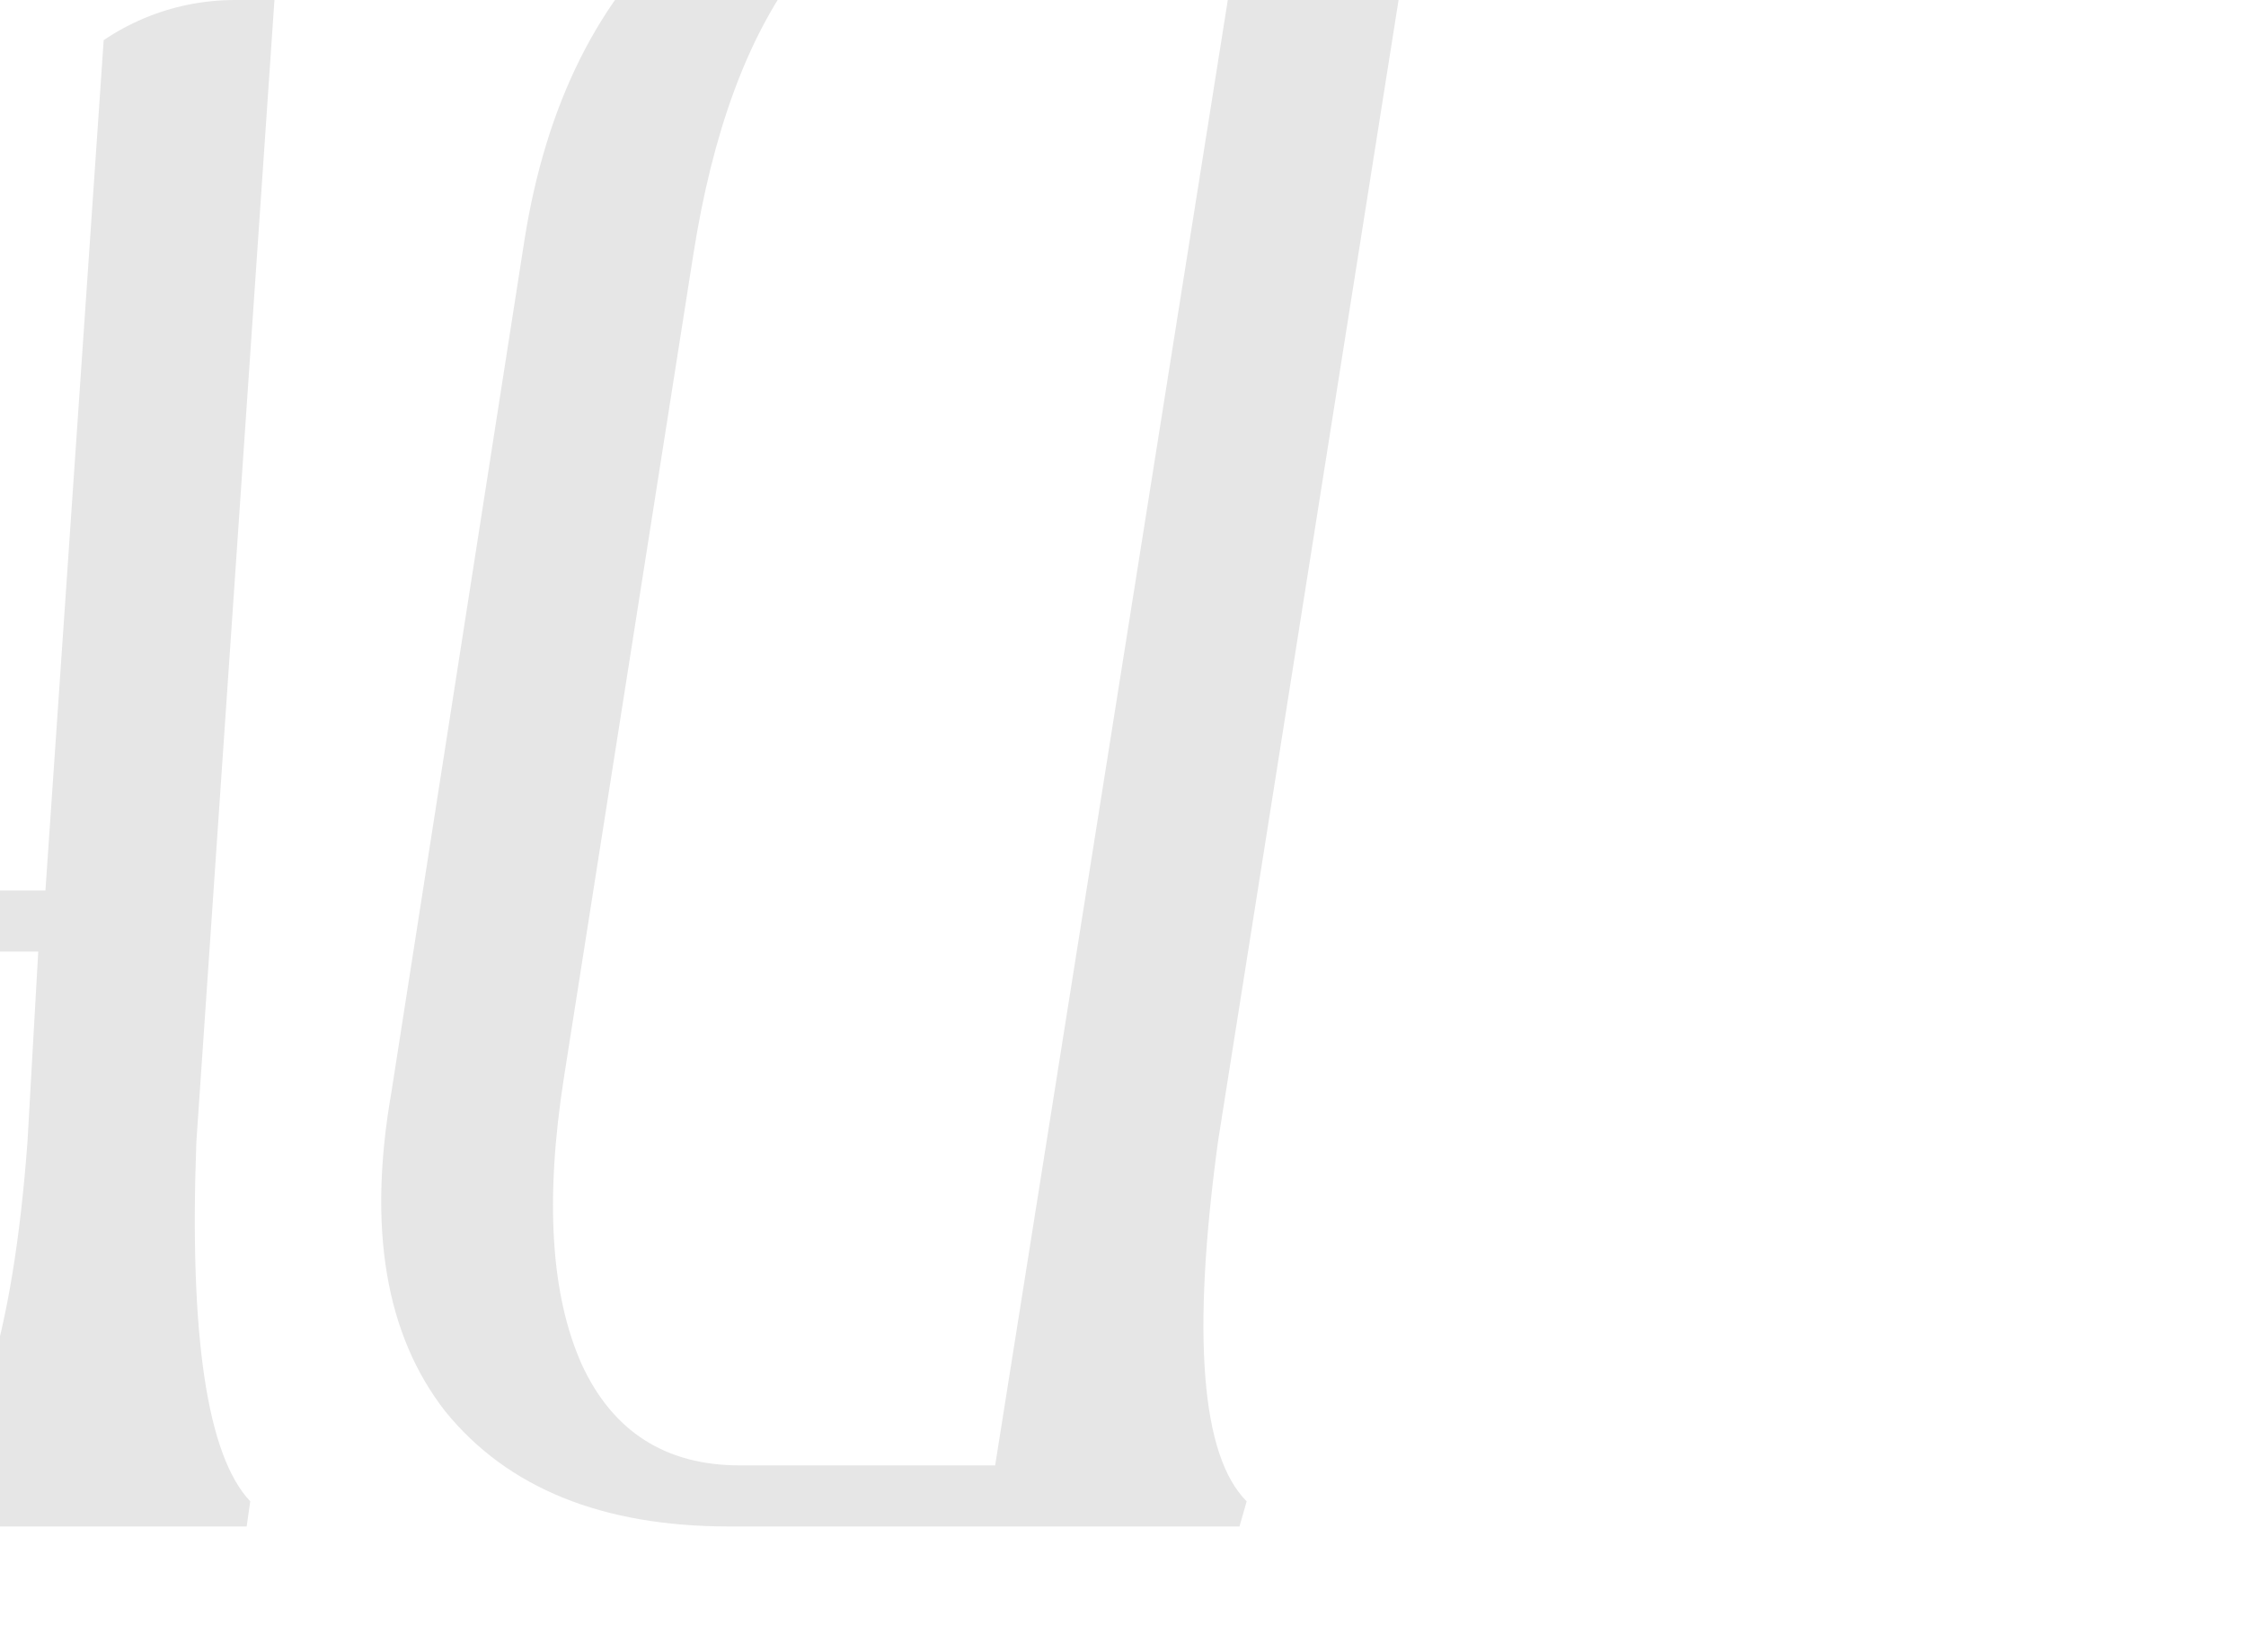 <svg width="382" height="281" viewBox="0 0 382 281" fill="none" xmlns="http://www.w3.org/2000/svg">
<g clip-path="url(#clip0_487_7)">
<path opacity="0.1" d="M62.73 -234.763L33.395 194.257C32.173 227.258 35.229 247.629 42.562 255.37L41.951 259.648H-14.885L-14.274 255.37C-4.088 247.629 2.227 227.258 4.672 194.257L6.505 161.866H-58.276L-66.22 194.257C-73.147 226.443 -72.535 246.815 -64.387 255.37L-64.998 259.648H-109.611L-109 255.37C-96.37 245.592 -86.184 225.221 -78.443 194.257L27.895 -234.763H62.73ZM-55.831 151.477H7.728L29.117 -160.815H21.784L-55.831 151.477ZM136.253 -234.152H146.642L139.309 -185.872H145.42C158.05 -220.911 179.033 -238.43 208.367 -238.43C228.739 -238.43 244.017 -231.911 254.203 -218.873C264.388 -205.836 267.648 -187.909 263.981 -165.093L207.145 194.257C202.663 227.258 204.293 247.629 212.034 255.37L210.812 259.648H124.03C102.437 259.648 86.343 253.13 75.75 240.092C65.564 227.054 62.509 208.924 66.583 185.701L89.195 40.861C92.862 17.637 101.825 -0.289 116.085 -12.92C130.345 -25.957 148.272 -32.68 169.866 -33.087H199.811L197.978 -22.698H168.032C155.402 -22.698 144.605 -16.79 135.642 -4.975C127.086 6.433 121.178 22.526 117.919 43.305L95.918 183.256C92.658 204.035 93.677 220.332 98.974 232.147C104.27 243.555 113.233 249.259 125.864 249.259H169.254L234.646 -162.649C237.906 -183.02 236.887 -198.91 231.591 -210.317C226.294 -222.133 217.331 -228.04 204.701 -228.04C192.07 -228.04 181.274 -222.133 172.31 -210.317C163.347 -198.91 157.235 -183.02 153.976 -162.649L147.865 -122.925C142.975 -89.923 144.198 -68.126 151.531 -57.533H94.084L95.307 -61.811C106.307 -69.959 114.048 -90.331 118.53 -122.925L136.253 -234.152Z" fill="black"/>
</g>
<defs>
<clipPath id="clip0_487_7">
<path d="M0 40C0 17.909 17.909 0 40 0H342C364.091 0 382 17.909 382 40V281H0V40Z" fill="white"/>
</clipPath>
</defs>
</svg>
